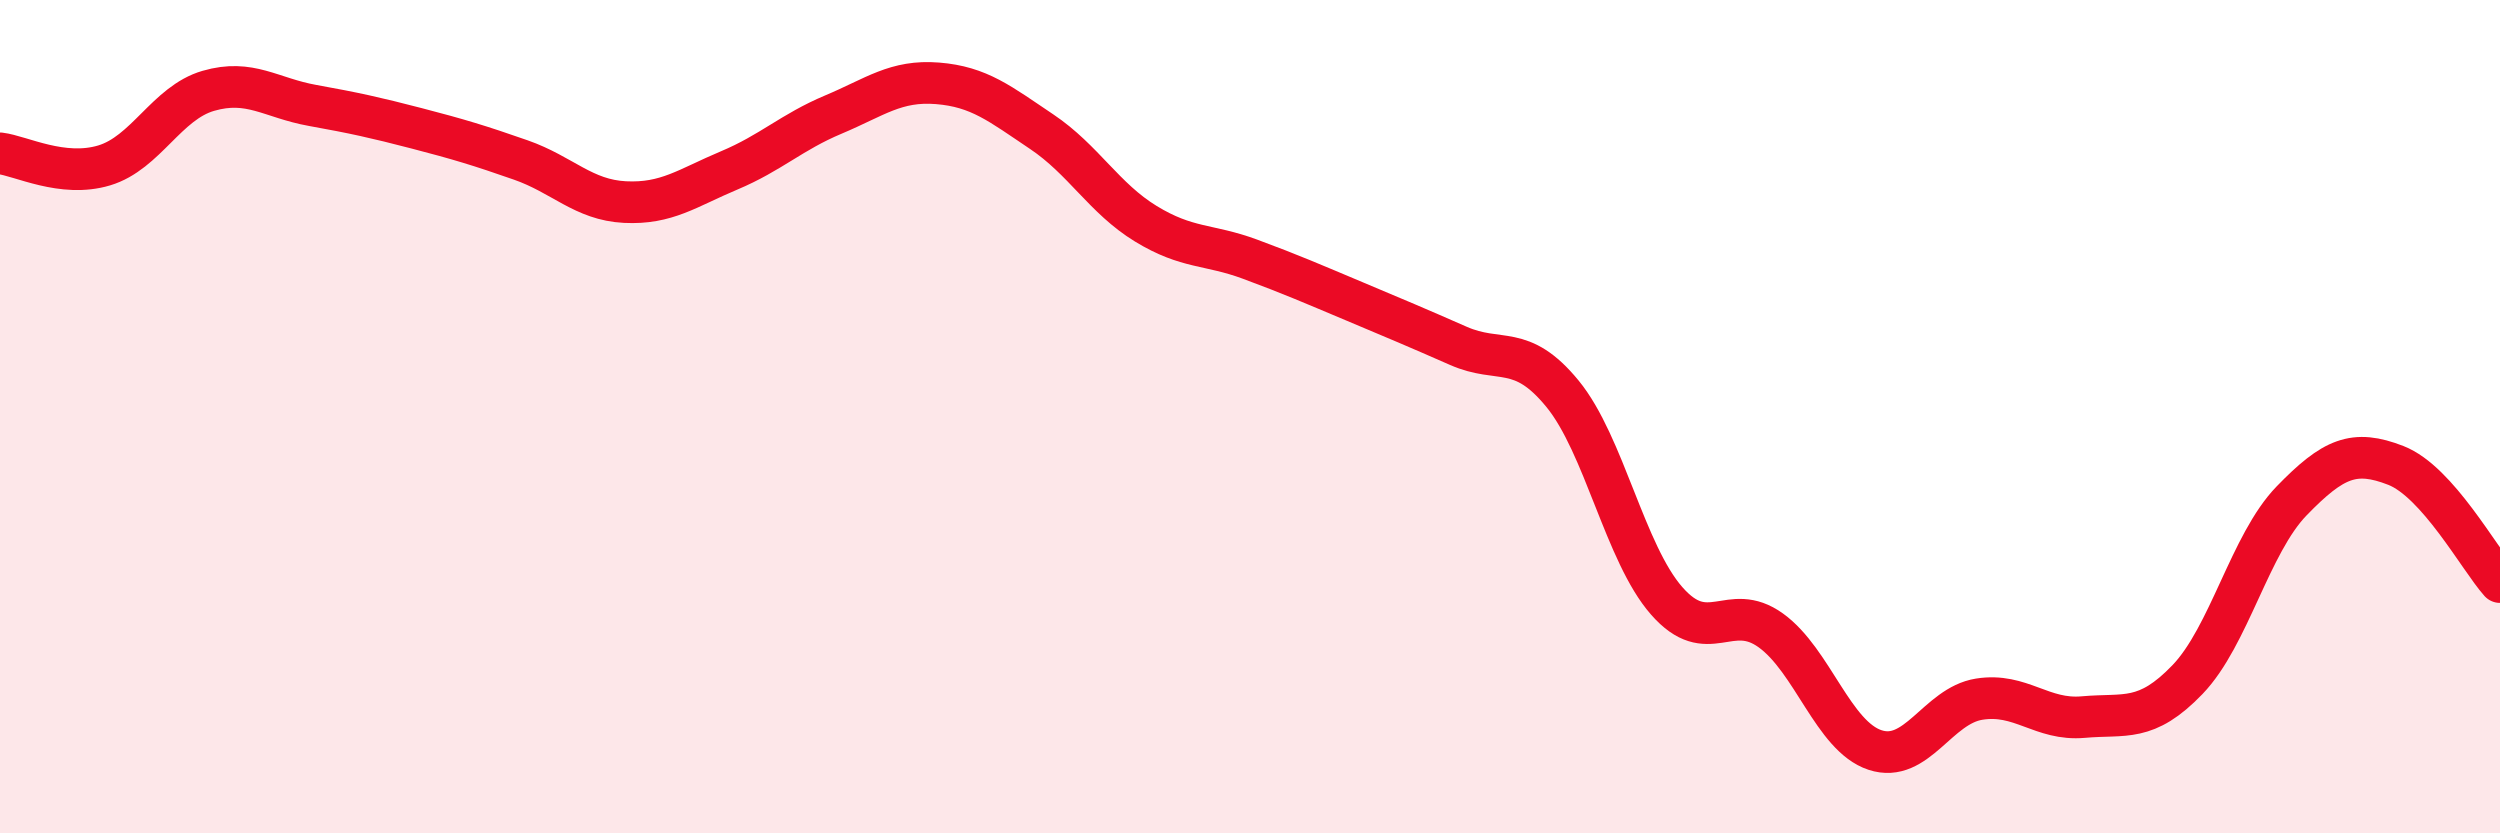 
    <svg width="60" height="20" viewBox="0 0 60 20" xmlns="http://www.w3.org/2000/svg">
      <path
        d="M 0,3.68 C 0.5,3.74 1.5,4.27 2.5,3.97 C 3.5,3.67 4,2.47 5,2.18 C 6,1.89 6.5,2.35 7.5,2.53 C 8.5,2.71 9,2.82 10,3.08 C 11,3.34 11.5,3.49 12.5,3.84 C 13.5,4.19 14,4.8 15,4.85 C 16,4.9 16.5,4.51 17.5,4.09 C 18.5,3.67 19,3.17 20,2.75 C 21,2.33 21.5,1.92 22.5,2 C 23.5,2.08 24,2.49 25,3.16 C 26,3.83 26.5,4.76 27.5,5.37 C 28.5,5.98 29,5.85 30,6.22 C 31,6.59 31.5,6.81 32.5,7.23 C 33.5,7.65 34,7.86 35,8.3 C 36,8.74 36.5,8.23 37.5,9.45 C 38.5,10.67 39,13.28 40,14.42 C 41,15.56 41.5,14.41 42.5,15.13 C 43.5,15.85 44,17.67 45,18 C 46,18.33 46.5,16.94 47.5,16.78 C 48.5,16.62 49,17.3 50,17.21 C 51,17.12 51.5,17.35 52.5,16.31 C 53.5,15.27 54,13.05 55,12.02 C 56,10.99 56.5,10.78 57.5,11.17 C 58.5,11.56 59.5,13.41 60,13.97L60 20L0 20Z"
        fill="#EB0A25"
        opacity="0.1"
        stroke-linecap="round"
        stroke-linejoin="round"
      />
      <path
        d="M 0,3.68 C 0.5,3.74 1.5,4.27 2.5,3.97 C 3.5,3.67 4,2.47 5,2.18 C 6,1.89 6.5,2.35 7.5,2.53 C 8.5,2.71 9,2.82 10,3.08 C 11,3.34 11.5,3.49 12.5,3.84 C 13.5,4.19 14,4.8 15,4.85 C 16,4.9 16.5,4.51 17.5,4.09 C 18.5,3.67 19,3.17 20,2.75 C 21,2.33 21.5,1.92 22.5,2 C 23.5,2.08 24,2.49 25,3.16 C 26,3.83 26.5,4.76 27.5,5.37 C 28.5,5.98 29,5.85 30,6.22 C 31,6.59 31.5,6.81 32.5,7.23 C 33.5,7.65 34,7.86 35,8.3 C 36,8.74 36.5,8.23 37.5,9.45 C 38.5,10.67 39,13.28 40,14.42 C 41,15.56 41.5,14.41 42.5,15.13 C 43.5,15.85 44,17.67 45,18 C 46,18.33 46.5,16.94 47.5,16.78 C 48.5,16.62 49,17.3 50,17.21 C 51,17.12 51.5,17.35 52.5,16.31 C 53.5,15.27 54,13.05 55,12.02 C 56,10.99 56.5,10.78 57.5,11.17 C 58.5,11.56 59.5,13.41 60,13.97"
        stroke="#EB0A25"
        stroke-width="1"
        fill="none"
        stroke-linecap="round"
        stroke-linejoin="round"
      />
    </svg>
  